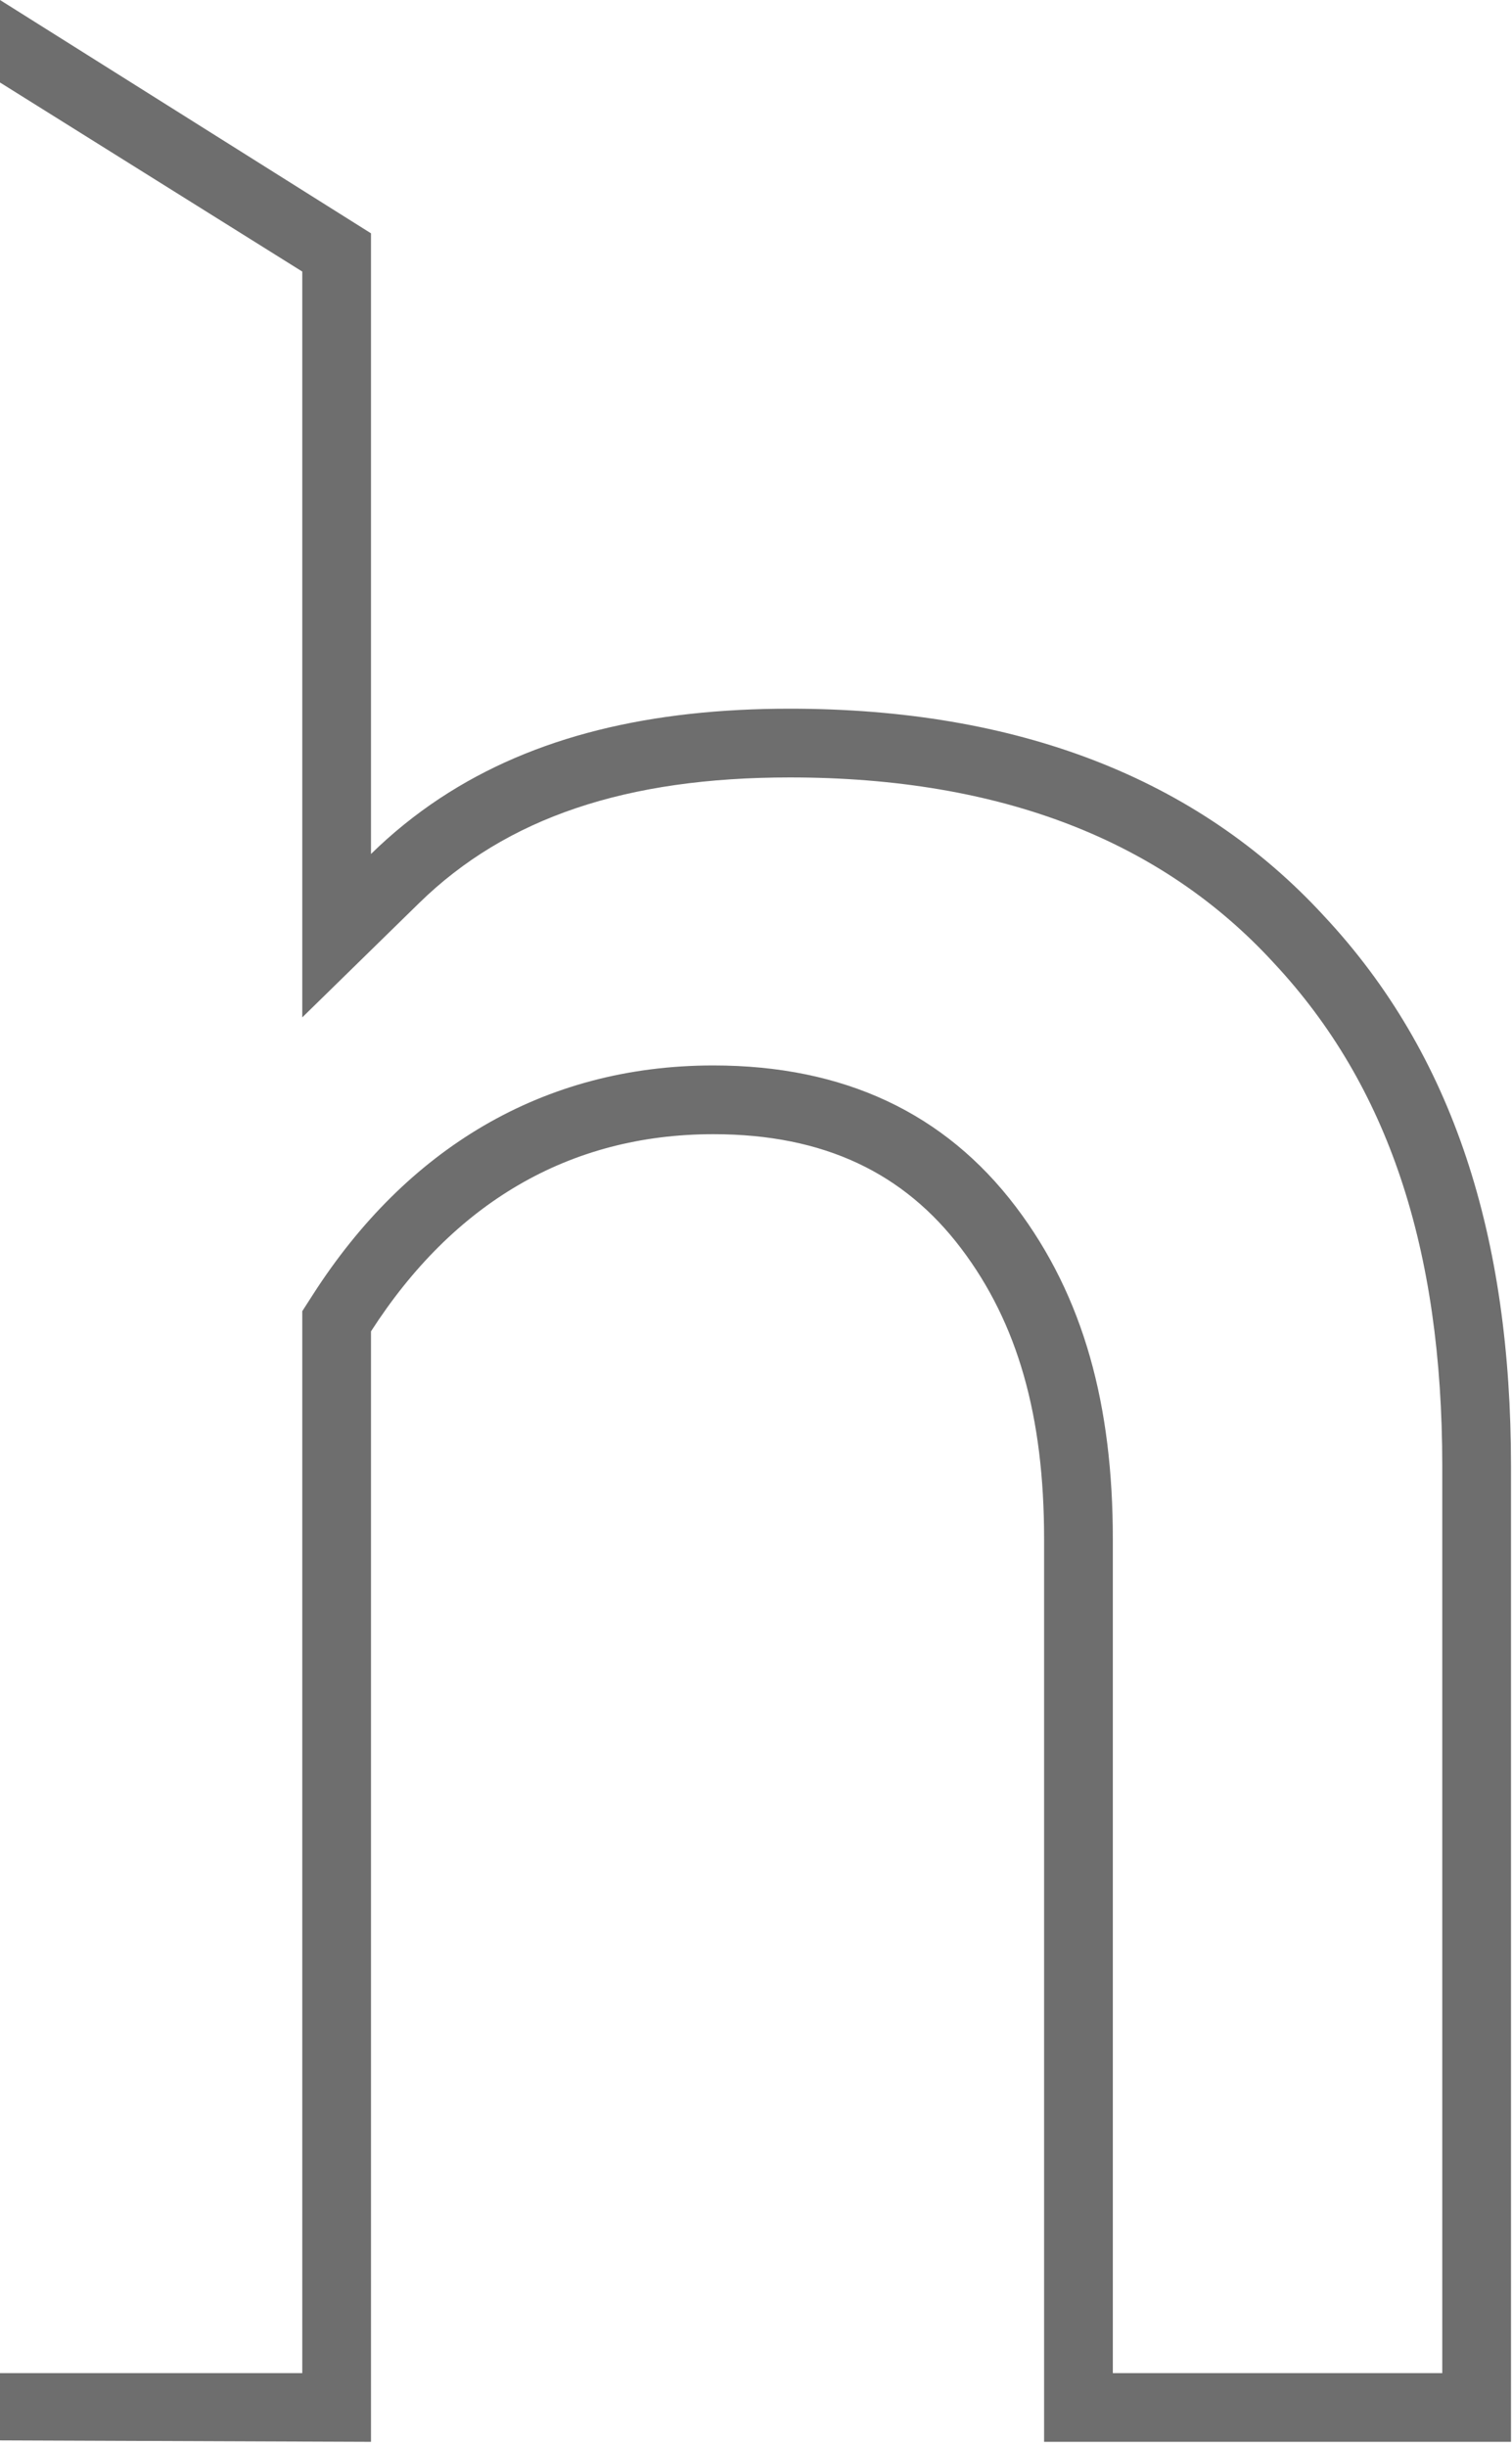 <?xml version="1.0" encoding="UTF-8"?> <svg xmlns="http://www.w3.org/2000/svg" width="220" height="356" viewBox="0 0 220 356" fill="none"> <path d="M103.799 164.989C82.66 164.989 65.871 175.176 53.98 193.673V355.21L0 355V345.21H43.98V190.736L45.568 188.266C59.058 167.28 78.836 154.989 103.799 154.989C122.761 154.989 137.461 161.893 147.813 175.557C157.755 188.681 161.919 204.552 161.919 223.867V345.21H209.855V213.299C209.855 181.649 201.98 157.884 185.374 140.113L185.344 140.081L185.315 140.048C169.13 122.419 145.847 113.092 114.932 113.092C91.153 113.092 73.709 118.916 60.973 131.376L43.98 147.999V39.504L0 12V0L53.98 33.942V124.227C57.097 121.178 60.43 118.49 63.98 116.143C77.729 107.054 94.717 103.092 114.932 103.092C147.962 103.092 174.184 113.137 192.681 133.286C211.508 153.434 219.855 179.939 219.855 213.299V355.21H151.919V223.867C151.919 206.031 148.099 192.496 139.842 181.596C131.584 170.696 119.984 164.989 103.799 164.989Z" fill="#6E6E6E"></path> </svg> 